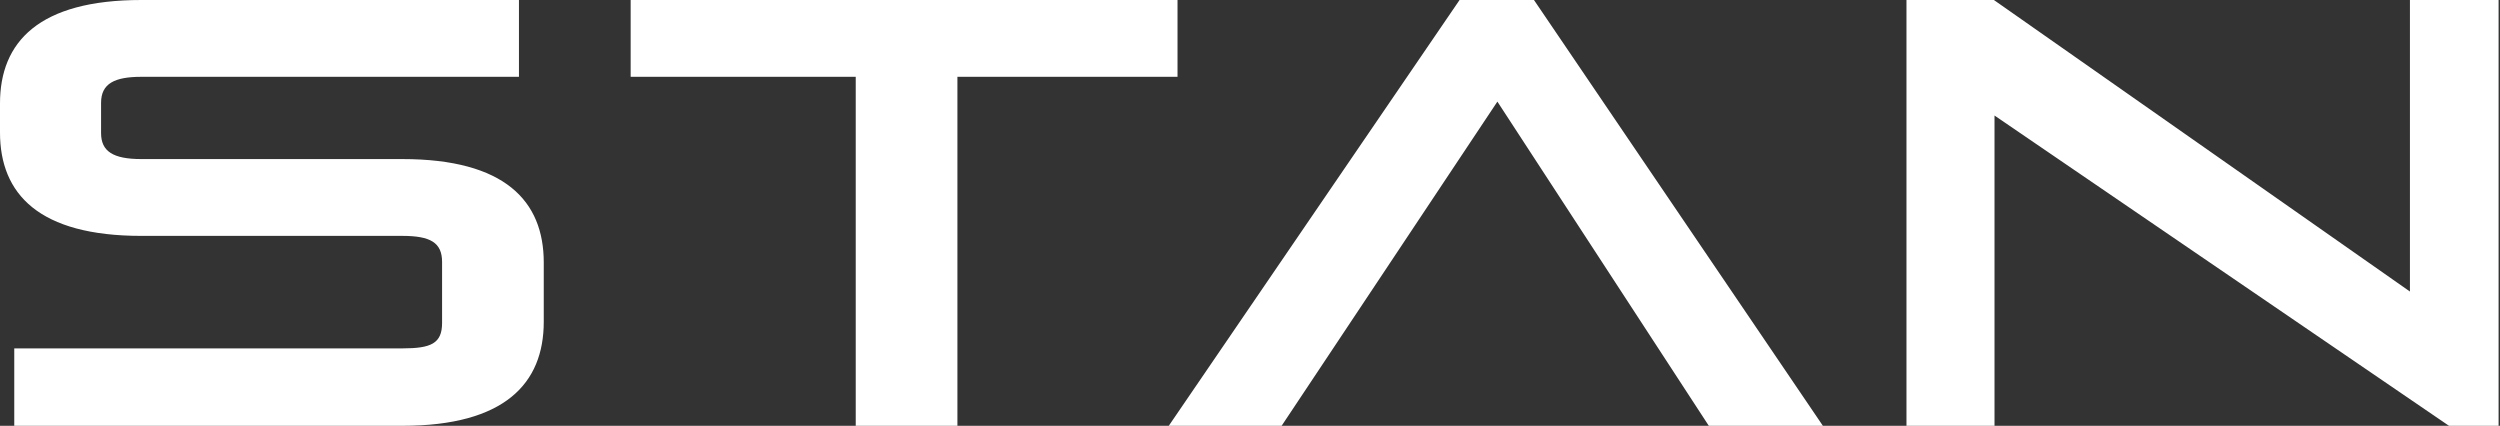 <?xml version="1.0" encoding="UTF-8"?> <svg xmlns="http://www.w3.org/2000/svg" width="775" height="132" viewBox="0 0 775 132" fill="none"><rect x="0" y="0" width="775" height="132" fill="#333333" stroke="none"/><path d="M124.742 132C156.456 132 168.565 118.875 168.565 99.75V81.375C168.565 62.25 156.456 49.312 124.742 49.312H43.823C34.982 49.312 31.33 46.875 31.33 41.25V31.875C31.33 25.875 35.558 23.812 43.823 23.812H160.877V0H43.823C12.109 0 0 12.938 0 32.062V41.062C0 60.188 12.109 73.125 43.823 73.125H124.742C133.392 73.125 137.044 75.188 137.044 81.188V100.125C137.044 106.5 133.584 108 124.742 108H4.421V132H124.742ZM296.798 132V23.812H365.031V0H195.505V23.812H265.276V132H296.798ZM397.302 132L464.19 31.5L529.732 132H565.098L475.53 0H452.465L362.32 132H397.302ZM618.299 132V35.812L759.187 132H774.563V0H747.078V90.375L618.107 0H591.006V132H618.299Z" fill="white"></path></svg> 